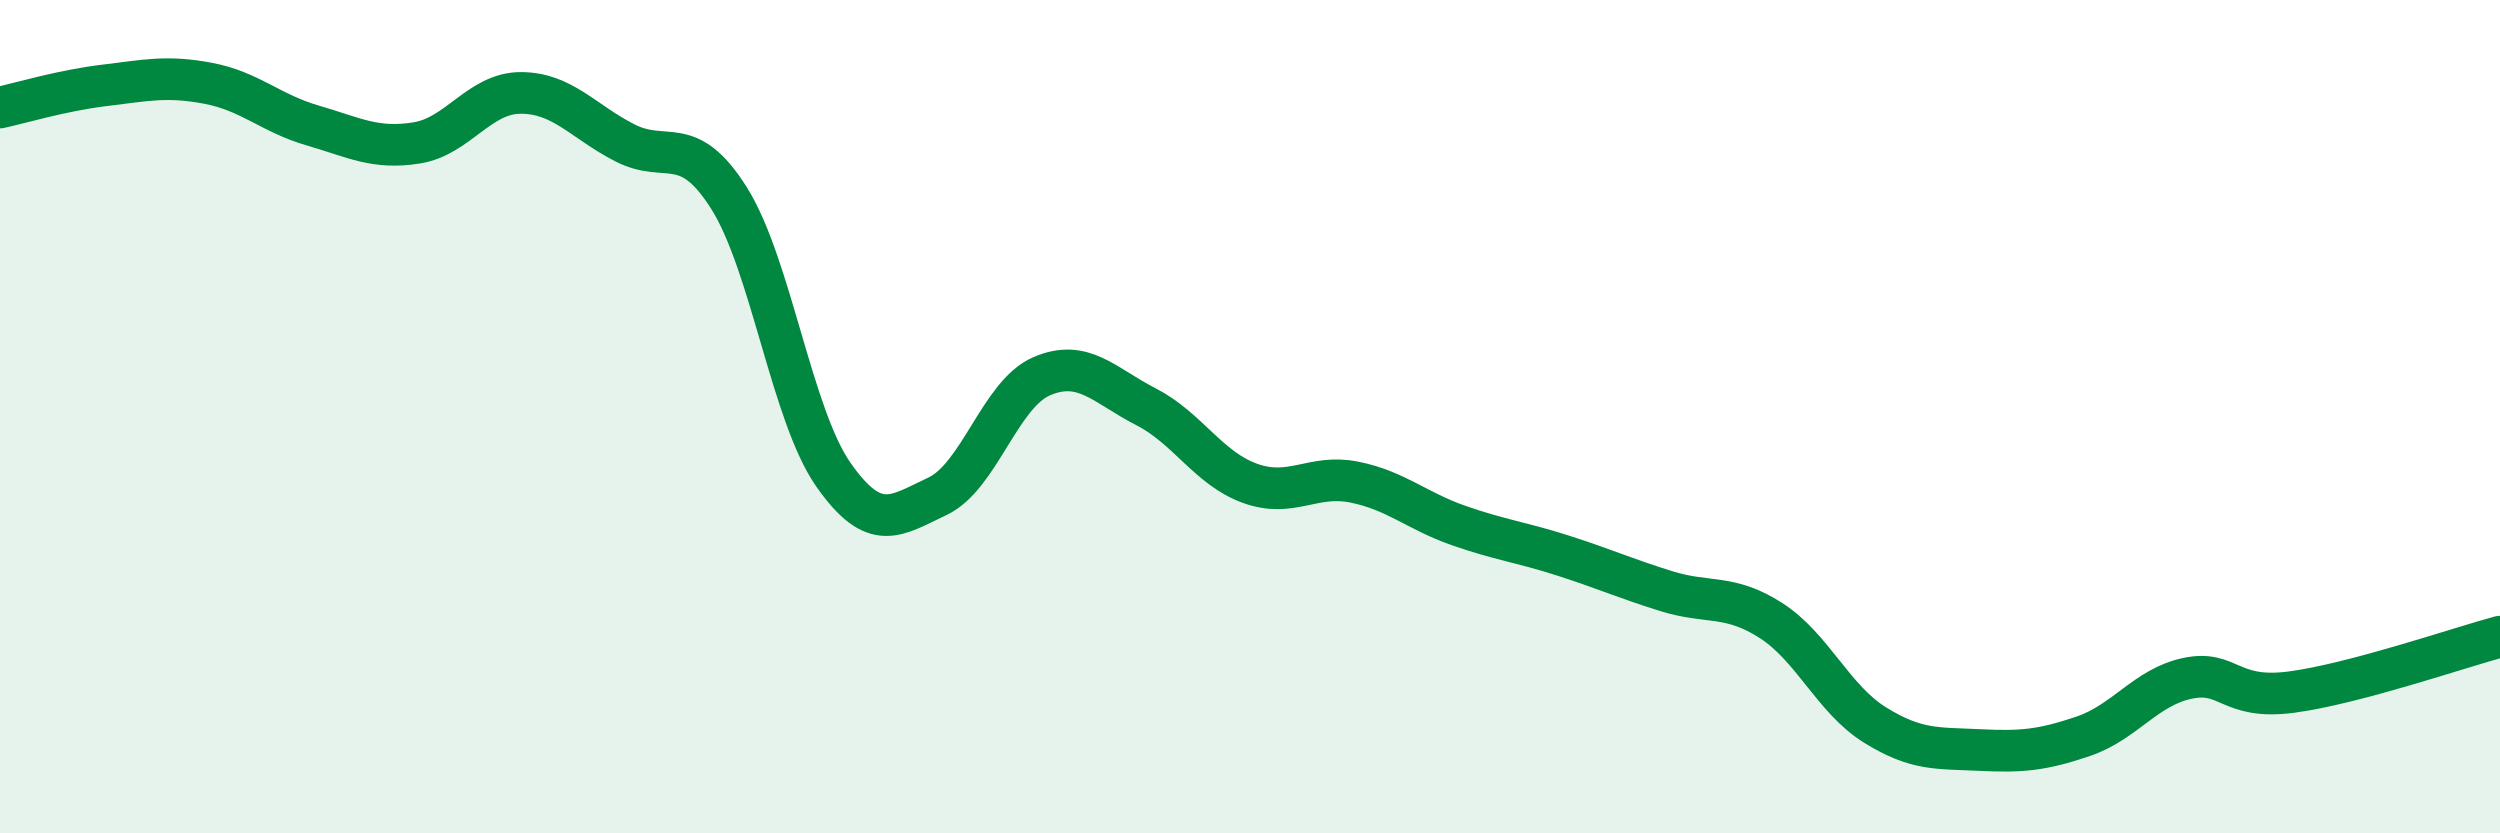 
    <svg width="60" height="20" viewBox="0 0 60 20" xmlns="http://www.w3.org/2000/svg">
      <path
        d="M 0,2.58 C 0.5,2.47 1.5,2.17 2.5,2.05 C 3.5,1.93 4,1.81 5,2 C 6,2.19 6.5,2.72 7.5,3.01 C 8.5,3.3 9,3.59 10,3.43 C 11,3.27 11.5,2.23 12.5,2.23 C 13.5,2.23 14,2.92 15,3.43 C 16,3.94 16.5,3.17 17.5,4.76 C 18.5,6.35 19,9.96 20,11.39 C 21,12.82 21.5,12.38 22.5,11.91 C 23.5,11.44 24,9.46 25,9.03 C 26,8.6 26.5,9.25 27.5,9.76 C 28.5,10.27 29,11.24 30,11.6 C 31,11.96 31.5,11.37 32.5,11.57 C 33.5,11.77 34,12.26 35,12.61 C 36,12.96 36.5,13.01 37.5,13.33 C 38.5,13.65 39,13.88 40,14.19 C 41,14.5 41.5,14.25 42.5,14.89 C 43.5,15.53 44,16.78 45,17.4 C 46,18.02 46.5,17.95 47.5,18 C 48.5,18.05 49,18.01 50,17.67 C 51,17.33 51.5,16.49 52.5,16.28 C 53.5,16.07 53.5,16.81 55,16.61 C 56.5,16.41 59,15.55 60,15.28L60 20L0 20Z"
        fill="#008740"
        opacity="0.1"
        stroke-linecap="round"
        stroke-linejoin="round"
      />
      <path
        d="M 0,2.58 C 0.5,2.47 1.5,2.17 2.5,2.05 C 3.5,1.93 4,1.81 5,2 C 6,2.19 6.5,2.72 7.5,3.01 C 8.5,3.3 9,3.59 10,3.43 C 11,3.27 11.5,2.23 12.5,2.23 C 13.5,2.23 14,2.92 15,3.43 C 16,3.94 16.5,3.17 17.5,4.76 C 18.5,6.35 19,9.96 20,11.39 C 21,12.82 21.5,12.38 22.5,11.91 C 23.5,11.44 24,9.46 25,9.03 C 26,8.6 26.5,9.25 27.5,9.76 C 28.5,10.27 29,11.24 30,11.6 C 31,11.96 31.5,11.37 32.5,11.57 C 33.5,11.77 34,12.26 35,12.61 C 36,12.96 36.5,13.01 37.5,13.33 C 38.5,13.65 39,13.88 40,14.19 C 41,14.5 41.5,14.25 42.5,14.89 C 43.5,15.53 44,16.78 45,17.4 C 46,18.02 46.5,17.95 47.5,18 C 48.5,18.05 49,18.01 50,17.67 C 51,17.33 51.5,16.49 52.5,16.28 C 53.5,16.07 53.5,16.81 55,16.61 C 56.5,16.41 59,15.55 60,15.28"
        stroke="#008740"
        stroke-width="1"
        fill="none"
        stroke-linecap="round"
        stroke-linejoin="round"
      />
    </svg>
  